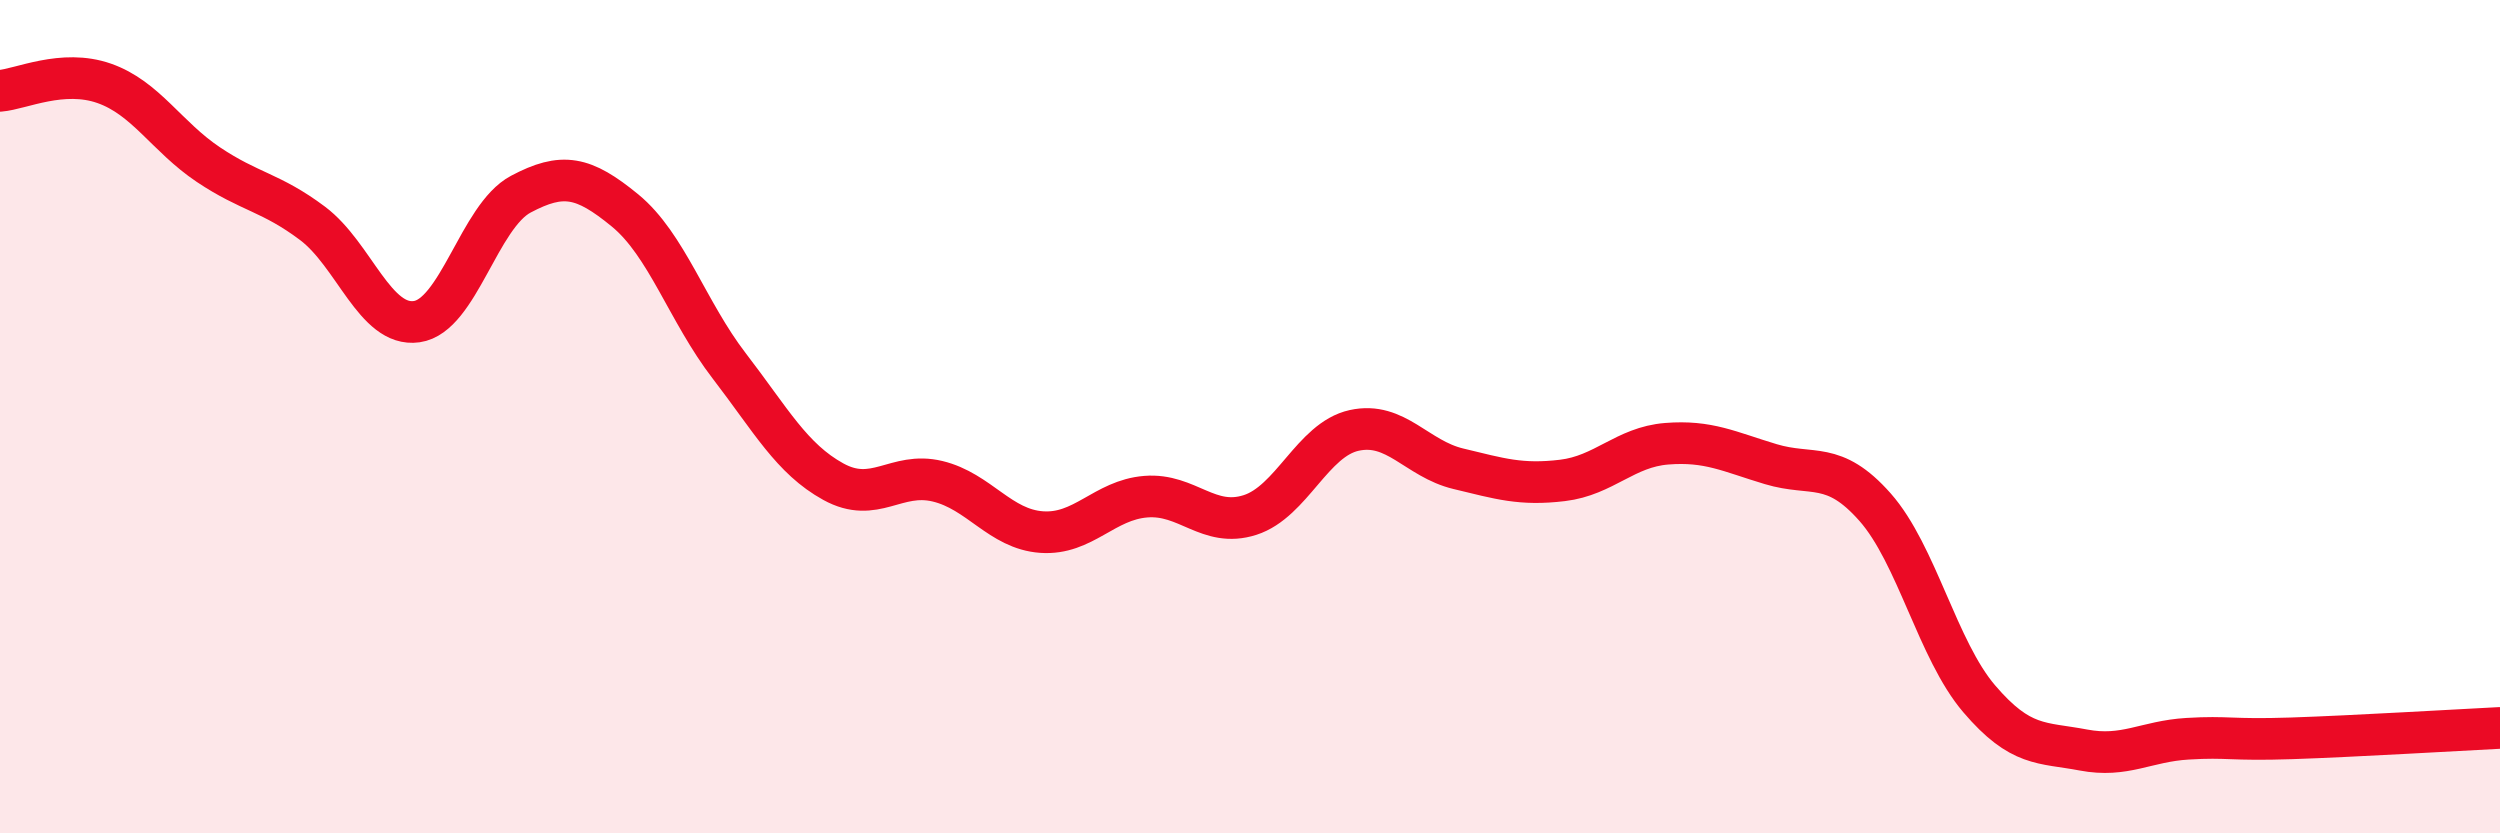 
    <svg width="60" height="20" viewBox="0 0 60 20" xmlns="http://www.w3.org/2000/svg">
      <path
        d="M 0,2.18 C 0.5,2.14 1.5,1.65 2.5,2 C 3.5,2.35 4,3.28 5,3.95 C 6,4.62 6.5,4.61 7.5,5.36 C 8.5,6.11 9,7.86 10,7.72 C 11,7.58 11.5,5.19 12.5,4.66 C 13.5,4.13 14,4.23 15,5.05 C 16,5.87 16.5,7.48 17.5,8.78 C 18.5,10.08 19,11.01 20,11.56 C 21,12.11 21.5,11.31 22.5,11.55 C 23.5,11.79 24,12.7 25,12.77 C 26,12.84 26.5,12 27.5,11.92 C 28.5,11.84 29,12.68 30,12.36 C 31,12.04 31.5,10.55 32.5,10.33 C 33.5,10.11 34,11.01 35,11.25 C 36,11.49 36.5,11.65 37.5,11.53 C 38.5,11.41 39,10.73 40,10.65 C 41,10.57 41.5,10.84 42.5,11.14 C 43.5,11.44 44,11.04 45,12.17 C 46,13.3 46.5,15.6 47.5,16.77 C 48.5,17.94 49,17.81 50,18 C 51,18.19 51.5,17.79 52.5,17.73 C 53.5,17.67 53.5,17.77 55,17.72 C 56.5,17.67 59,17.52 60,17.47L60 20L0 20Z"
        fill="#EB0A25"
        opacity="0.1"
        stroke-linecap="round"
        stroke-linejoin="round"
      />
      <path
        d="M 0,2.18 C 0.5,2.14 1.5,1.65 2.5,2 C 3.5,2.35 4,3.28 5,3.95 C 6,4.62 6.5,4.61 7.5,5.36 C 8.5,6.11 9,7.86 10,7.72 C 11,7.58 11.5,5.19 12.5,4.66 C 13.5,4.13 14,4.23 15,5.05 C 16,5.87 16.5,7.48 17.5,8.78 C 18.5,10.08 19,11.01 20,11.56 C 21,12.11 21.5,11.31 22.5,11.55 C 23.5,11.79 24,12.7 25,12.77 C 26,12.84 26.5,12 27.5,11.92 C 28.5,11.84 29,12.68 30,12.36 C 31,12.04 31.5,10.55 32.5,10.33 C 33.5,10.11 34,11.01 35,11.25 C 36,11.49 36.5,11.65 37.5,11.53 C 38.5,11.41 39,10.73 40,10.65 C 41,10.57 41.5,10.84 42.5,11.14 C 43.5,11.44 44,11.04 45,12.17 C 46,13.3 46.5,15.6 47.5,16.77 C 48.5,17.94 49,17.81 50,18 C 51,18.19 51.5,17.79 52.5,17.73 C 53.5,17.67 53.5,17.77 55,17.72 C 56.5,17.67 59,17.52 60,17.47"
        stroke="#EB0A25"
        stroke-width="1"
        fill="none"
        stroke-linecap="round"
        stroke-linejoin="round"
      />
    </svg>
  